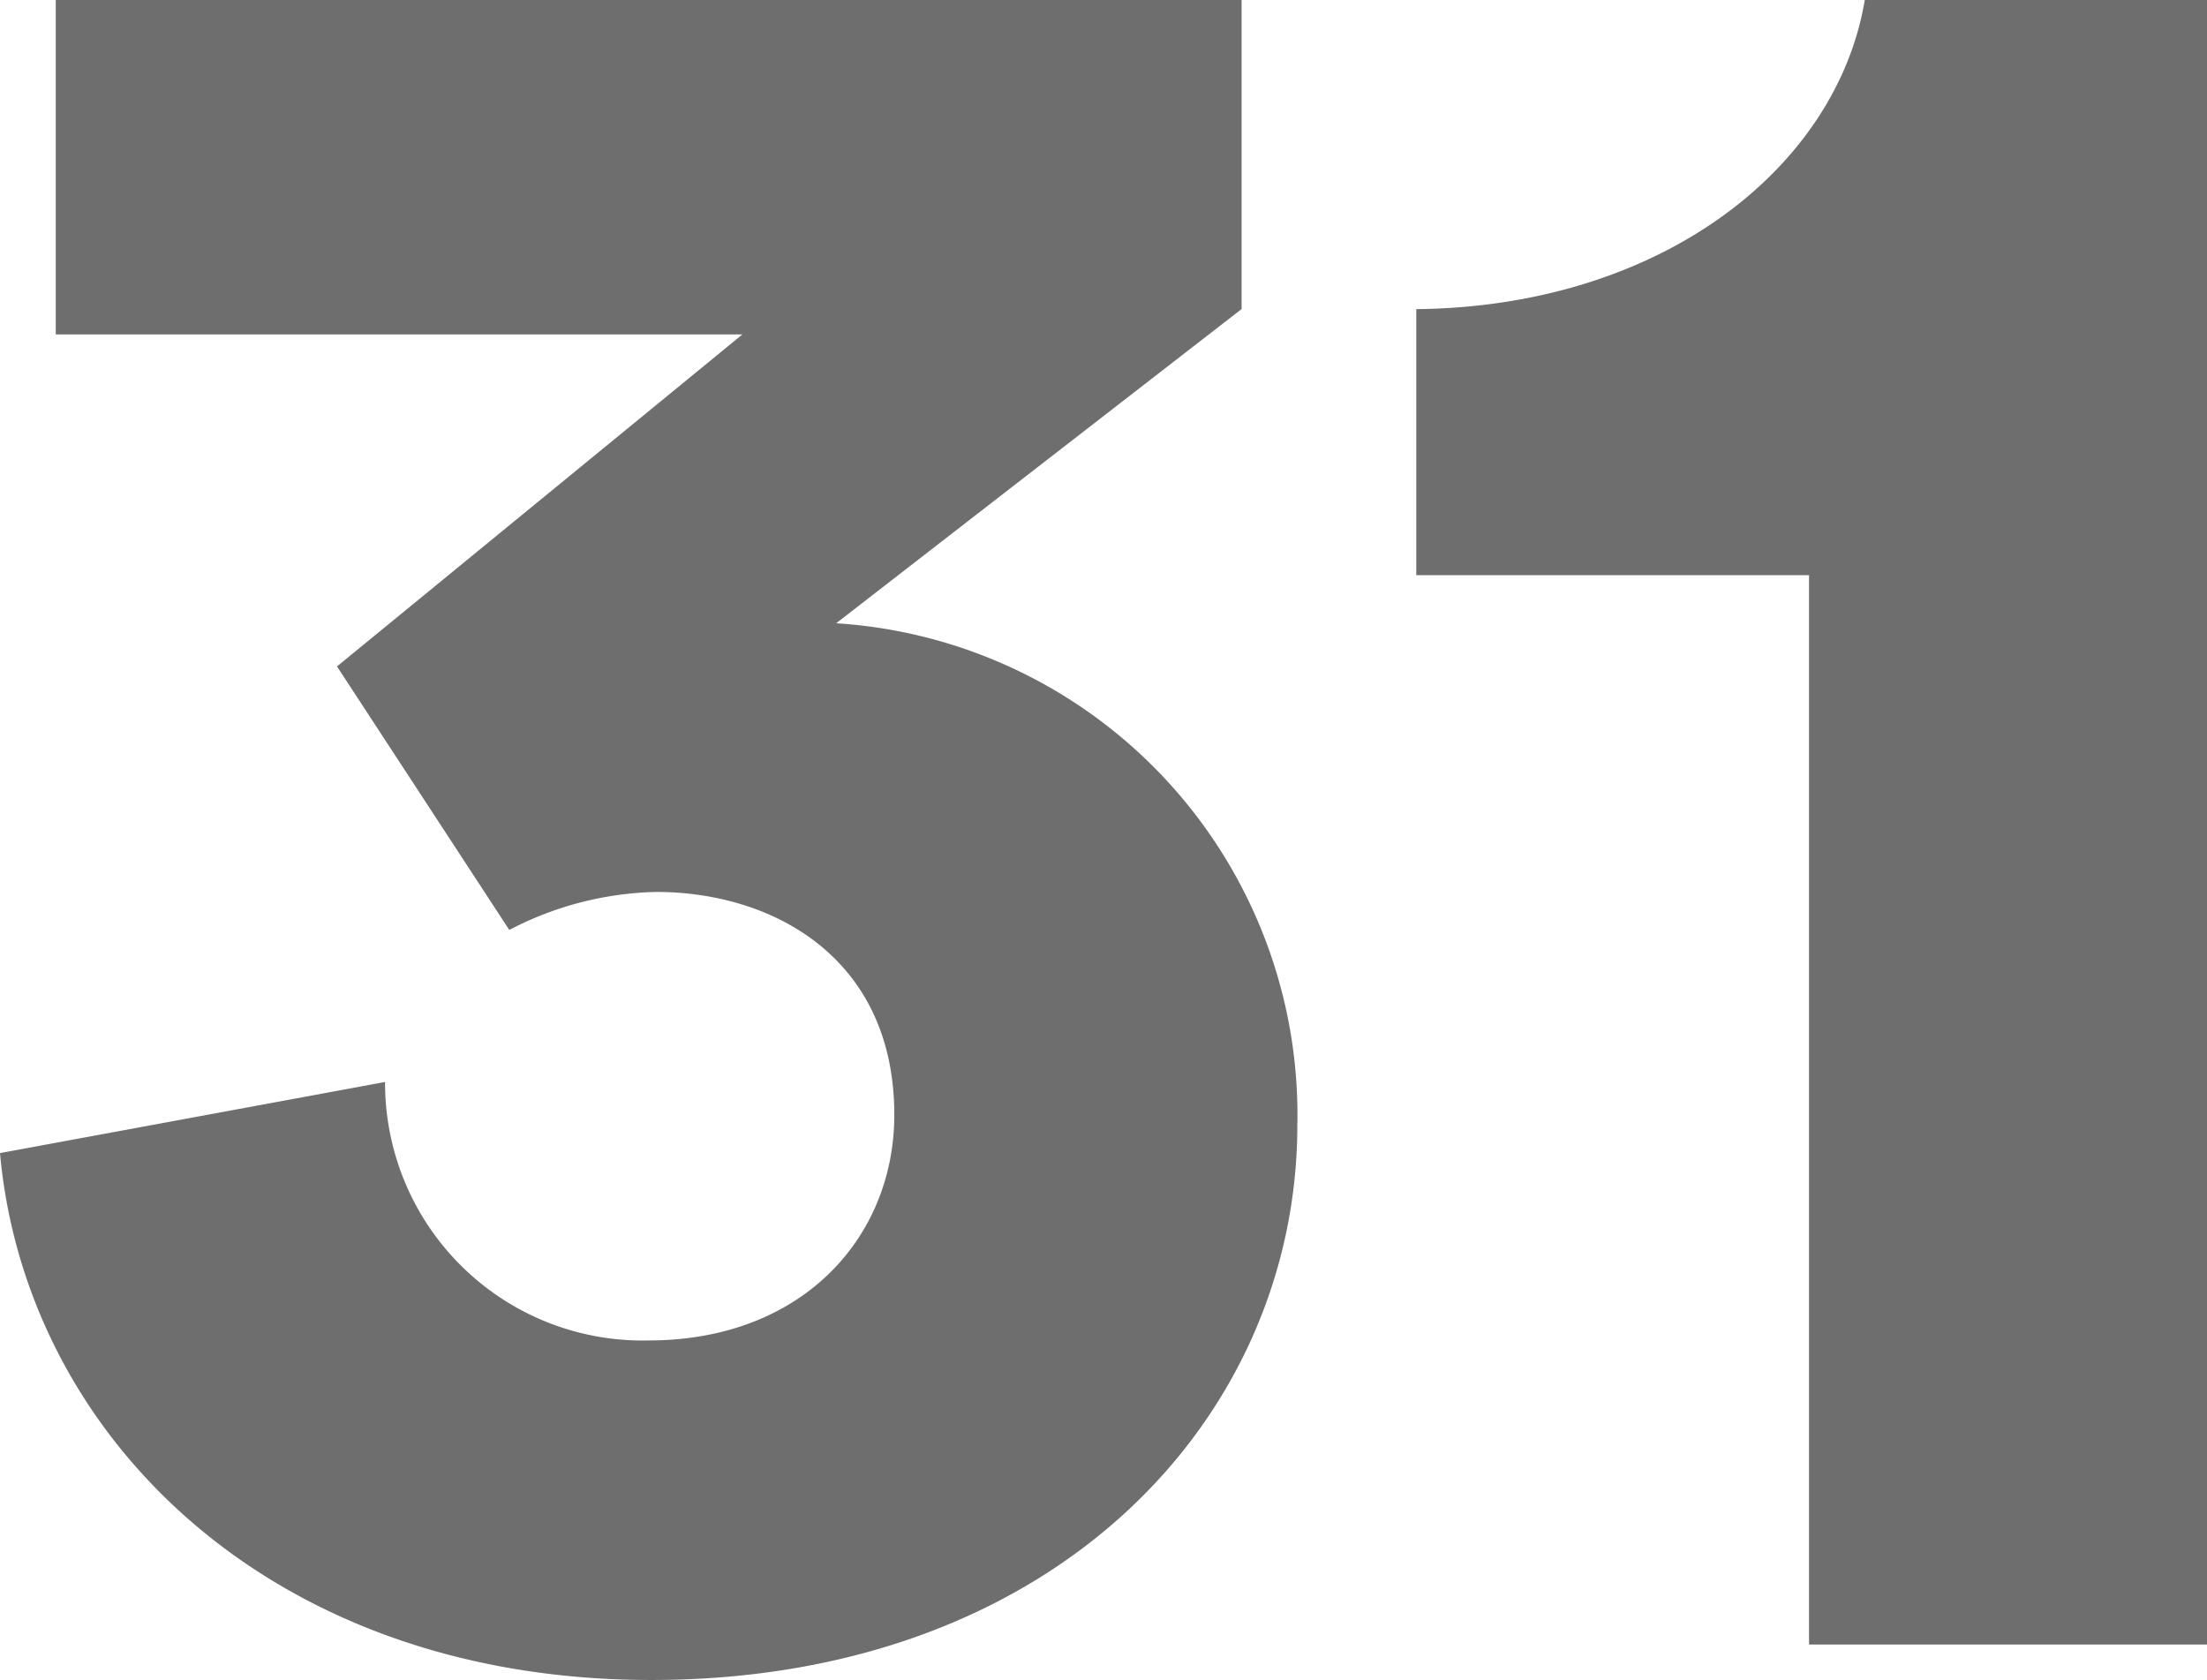 <svg xmlns="http://www.w3.org/2000/svg" width="57.486" height="43.758" viewBox="0 0 57.486 43.758">
  <path id="Path_36995" data-name="Path 36995" d="M13.794-18.612a8.634,8.634,0,0,1,3.828-.99c3.036,0,6.2,1.716,6.2,5.808,0,3.168-2.376,5.874-6.4,5.874a6.707,6.707,0,0,1-6.864-6.732L.528-12.8C1.188-5.478,7.524.924,17.49.924,28.05.924,34.32-5.94,34.32-13.53A12.827,12.827,0,0,0,22.308-26.6l10.56-8.184v-8.052H1.98v8.712H19.866L9.306-25.476ZM58.014,0V-42.834H49.1c-.726,4.356-5.28,7.986-11.682,8.052v6.93h10.23V0Z" transform="translate(-0.528 42.834)" fill="#6f6e6e"/>
</svg>
